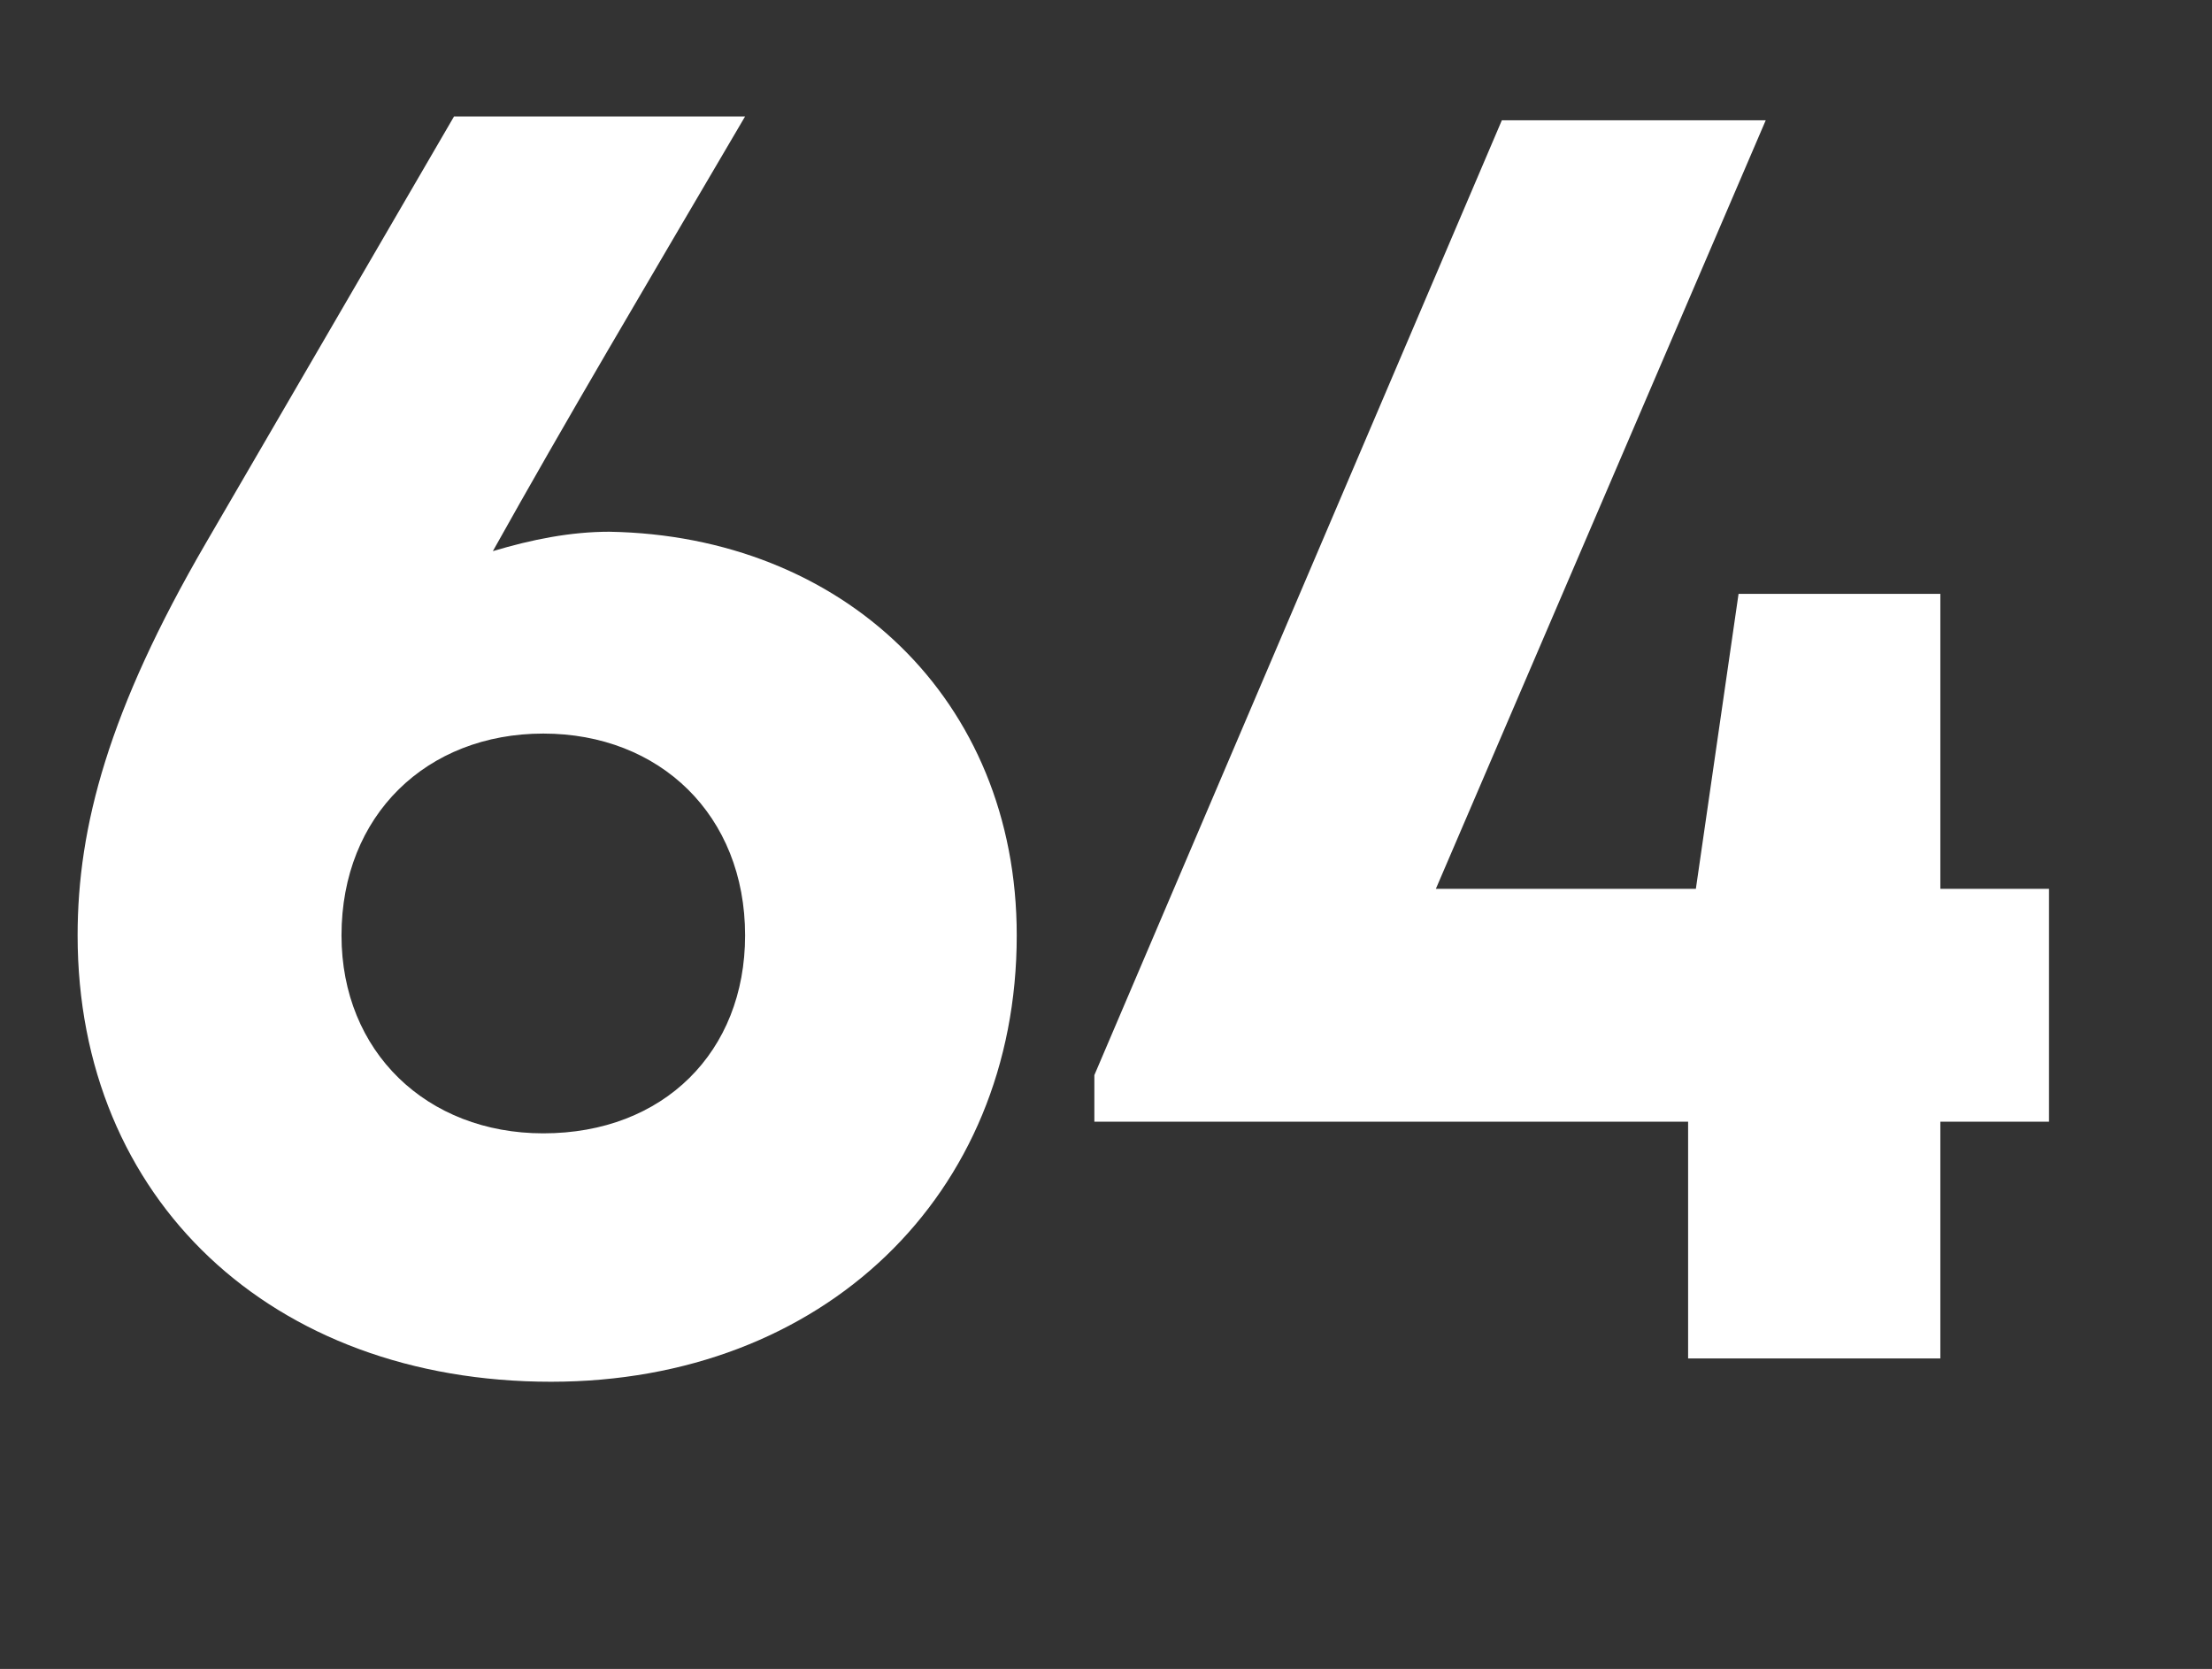 <?xml version="1.0" encoding="utf-8"?>
<!-- Generator: Adobe Illustrator 25.0.0, SVG Export Plug-In . SVG Version: 6.00 Build 0)  -->
<svg version="1.1" id="Calque_1" xmlns="http://www.w3.org/2000/svg" xmlns:xlink="http://www.w3.org/1999/xlink" x="0px" y="0px"
	 viewBox="0 0 57 43" style="enable-background:new 0 0 57 43;" xml:space="preserve">
<rect x="0" y="0" width="57" height="43" fill="#333333" stroke="none"/>
<style type="text/css">
	.st0{enable-background:new    ;}
	.st1{fill:#FFFFFF;}
</style>
<g class="st0">
	<path class="st1" d="M26.2,24.1c0,6.7-5,11.5-12,11.5C7,35.6,2,30.9,2,24.1c0-2.8,0.8-5.8,3.3-10.1L11.7,3h7.5
		c-2.7,4.6-4.6,7.8-6.5,11.2c1-0.3,2-0.5,3-0.5C21.7,13.8,26.2,18,26.2,24.1z M19.2,24.1c0-3.1-2.2-5.2-5.2-5.2
		c-3,0-5.2,2.1-5.2,5.2c0,3,2.2,5.1,5.2,5.1C17.1,29.2,19.2,27.1,19.2,24.1z"/>
	<path class="st1" d="M52.7,28.9H50V35h-6.5v-6.1H28.2v-1.2L38.7,3.1h6.8L37,22.9h6.7l1.1-7.6H50v7.6h2.8V28.9z"/>
</g>
</svg>
